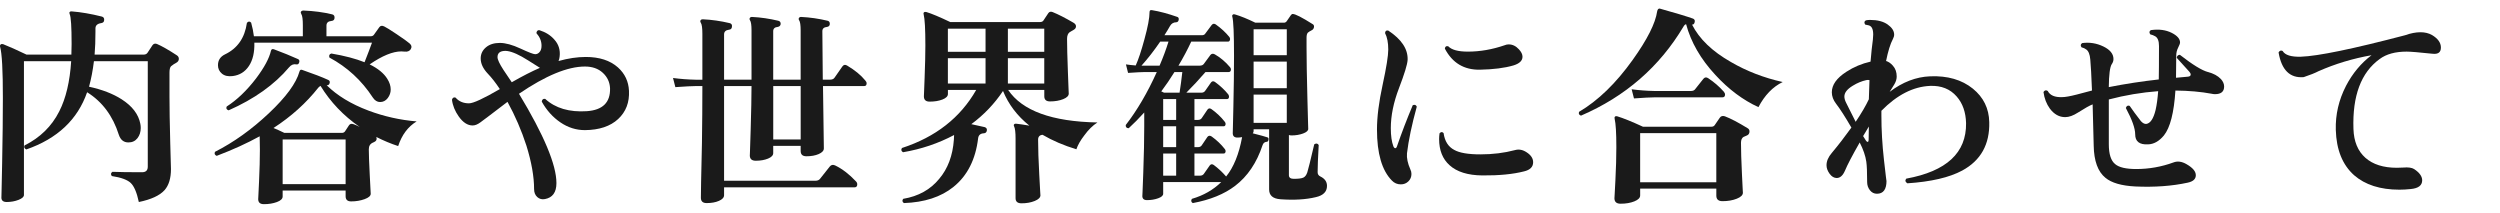 <?xml version="1.0" encoding="UTF-8"?>
<svg id="_レイヤー_2" xmlns="http://www.w3.org/2000/svg" version="1.1" viewBox="0 0 211.525 18">
  <!-- Generator: Adobe Illustrator 29.3.1, SVG Export Plug-In . SVG Version: 2.1.0 Build 151)  -->
  <defs>
    <style>
      .st0 {
        fill: #1a1a1a;
      }
    </style>
  </defs>
  <g id="_レイヤー_1-2">
    <path class="st0" d="M14.951,4.673c.12.072.181.174.181.306,0,.145-.078.259-.234.342-.108.049-.252.145-.432.288-.084.097-.126.276-.126.54v2.034c0,.972.021,2.241.062,3.807.042,1.566.063,2.338.063,2.313,0,.78-.181,1.374-.54,1.782-.408.456-1.135.792-2.179,1.008-.168-.792-.393-1.326-.675-1.603-.282-.275-.818-.474-1.61-.594-.108-.144-.091-.264.054-.359.552.023,1.386.035,2.502.035.324,0,.486-.155.486-.468V5.177h-4.555c-.096.78-.233,1.5-.414,2.16,1.104.24,2.022.594,2.754,1.062.9.576,1.429,1.267,1.584,2.07.024.12.036.24.036.36,0,.336-.093.624-.278.863-.187.24-.441.36-.766.36-.396,0-.666-.216-.81-.648-.504-1.596-1.398-2.796-2.683-3.6-.804,2.316-2.52,3.931-5.147,4.842-.168-.084-.216-.198-.145-.342,1.32-.66,2.298-1.62,2.935-2.88.563-1.104.899-2.521,1.008-4.248h-3.996v11.322c0,.155-.153.294-.459.414-.306.119-.639.18-.999.18-.3,0-.45-.126-.45-.378,0,.191.021-.771.063-2.889s.062-3.963.062-5.535c.002-2.338-.077-3.779-.232-4.319-.024-.096-.009-.165.045-.207.054-.042.123-.051.207-.027.492.192,1.151.486,1.979.883h3.798c.013-.3.019-.601.019-.9,0-1.452-.054-2.292-.162-2.521-.036-.083-.036-.144,0-.18.036-.048.096-.065.18-.054.769.061,1.608.204,2.521.432.155.036.228.133.216.288,0,.156-.084.246-.252.271-.324.048-.486.197-.486.449v.307c0,.684-.023,1.32-.071,1.908h4.157c.145,0,.252-.055.324-.162.096-.156.234-.366.414-.63.096-.133.222-.168.378-.108.42.18.979.498,1.674.954h0Z"/>
    <path class="st0" d="M35.254,10.271c-.731.444-1.254,1.141-1.565,2.088-.624-.203-1.242-.462-1.854-.773.084.216,0,.372-.252.468s-.378.288-.378.576c0,.42.027,1.155.081,2.205s.081,1.568.081,1.557c0,.18-.174.333-.521.459-.349.126-.727.189-1.135.189-.312,0-.468-.145-.468-.433v-.485h-5.328v.504c0,.191-.162.348-.485.468-.324.12-.69.18-1.099.18-.324,0-.485-.144-.485-.432,0,.048.023-.441.071-1.467.048-1.026.072-1.936.072-2.728,0-.504-.006-.876-.018-1.116-1.068.589-2.28,1.141-3.637,1.656-.168-.072-.216-.186-.144-.342,1.584-.804,3.102-1.89,4.554-3.258s2.316-2.544,2.592-3.528c.036-.144.114-.191.234-.144.972.336,1.704.618,2.196.846.119.048.162.138.126.27-.036.133-.12.192-.252.181.888.876,2.063,1.59,3.527,2.142,1.308.492,2.67.799,4.086.918h.001ZM34.75,4.17c-.107.156-.276.222-.504.198-.096-.013-.192-.019-.288-.019-.72,0-1.614.366-2.682,1.098.708.349,1.206.757,1.494,1.225.191.3.288.6.288.899,0,.265-.084.508-.252.729-.169.222-.385.333-.648.333-.24,0-.444-.126-.612-.378-.947-1.452-2.172-2.58-3.672-3.384-.06-.181-.006-.294.162-.343,1.128.192,2.063.438,2.809.738.275-.695.485-1.248.63-1.656h-9.954c.023.816-.129,1.474-.459,1.972s-.789.782-1.377.854c-.385.048-.688-.021-.909-.207-.223-.186-.333-.423-.333-.711,0-.42.198-.726.594-.918,1.056-.504,1.674-1.392,1.854-2.664.119-.144.239-.149.359-.018.108.384.187.768.234,1.151h4.14v-.936c0-.492-.042-.804-.126-.937-.048-.071-.06-.138-.036-.197.036-.072.108-.108.217-.108.888.036,1.697.145,2.43.324.144.036.21.138.198.306-.013.156-.103.24-.271.252-.276.024-.414.156-.414.396v.899h3.727c.132,0,.228-.041.288-.126.119-.168.27-.378.449-.63.097-.144.24-.168.433-.071.155.071.507.291,1.053.656.546.366.906.624,1.08.774s.207.314.099.495v.004ZM25.319,5.267c-.036.145-.12.204-.252.18-.229-.048-.433.036-.612.252-1.236,1.465-2.94,2.677-5.112,3.637-.18-.061-.233-.168-.161-.324.875-.563,1.703-1.355,2.483-2.376.696-.924,1.116-1.704,1.26-2.34.036-.132.12-.174.252-.126.769.288,1.446.563,2.034.828.108.048.145.138.108.27h0ZM30.431,10.739c-1.368-.947-2.473-2.105-3.312-3.474-.061.036-.12.084-.18.145-1.032,1.308-2.298,2.447-3.798,3.42.239.096.546.233.918.414h4.859c.12,0,.21-.042.271-.126.096-.156.21-.33.342-.522.084-.12.21-.15.378-.09.145.048.317.126.522.233ZM29.243,15.582v-3.78h-5.328v3.78h5.328Z"/>
    <path class="st0" d="M53.218,7.679c.048.984-.258,1.782-.918,2.394-.66.612-1.596.925-2.808.937-.744,0-1.438-.219-2.079-.657-.643-.438-1.167-1.022-1.575-1.755.024-.18.12-.258.288-.234.864.792,2.04,1.141,3.528,1.044,1.344-.096,1.998-.743,1.962-1.943-.024-.516-.229-.951-.612-1.305-.384-.354-.888-.531-1.512-.531-1.464,0-3.324.768-5.58,2.304,2.112,3.492,3.168,6.012,3.168,7.56,0,.78-.324,1.23-.972,1.351-.252.048-.469-.009-.648-.171-.18-.162-.27-.387-.27-.675,0-1.057-.217-2.28-.648-3.673-.42-1.296-.954-2.531-1.602-3.708-.276.205-.805.606-1.584,1.206-.24.181-.478.357-.711.531-.234.174-.453.261-.657.261-.421,0-.811-.252-1.17-.756-.324-.456-.517-.93-.576-1.422.048-.168.149-.228.306-.18.276.324.654.485,1.134.485.36,0,1.23-.401,2.61-1.205-.349-.528-.69-.966-1.026-1.314-.396-.42-.594-.846-.594-1.278,0-.371.146-.684.441-.936.294-.252.687-.378,1.179-.378.479,0,1.062.159,1.746.477s1.098.478,1.242.478c.168,0,.306-.078.414-.234.084-.12.126-.281.126-.486,0-.384-.145-.737-.433-1.062,0-.072.024-.135.072-.189s.108-.074.18-.062c.528.168.948.432,1.261.792.371.408.521.894.449,1.458-.012.12-.042.24-.09.36.816-.229,1.584-.343,2.305-.343,1.151,0,2.058.295,2.718.882.588.528.899,1.188.936,1.98v-.003ZM45.695,5.735h-.019c-.828-.527-1.332-.84-1.512-.936-.672-.372-1.188-.534-1.548-.486-.349.036-.522.21-.522.522,0,.204.168.563.504,1.08.229.348.462.695.702,1.044.9-.516,1.698-.924,2.395-1.225h0Z"/>
    <path class="st0" d="M73.217,6.815c.072.084.108.162.108.234,0,.156-.072.234-.217.234h-3.474l.072,5.273c0,.192-.145.352-.433.478s-.636.188-1.044.188c-.323,0-.485-.149-.485-.45v-.432h-2.322v.612c0,.191-.147.348-.441.468s-.639.18-1.035.18c-.336,0-.504-.149-.504-.45,0,.097.024-.623.072-2.16.048-1.596.072-2.831.072-3.707h-2.322v8.01h7.722c.181,0,.312-.055.396-.162.228-.288.504-.636.828-1.044.12-.145.27-.174.45-.09.6.288,1.188.737,1.764,1.35.072.072.108.156.108.252,0,.168-.079.252-.234.252h-11.034v.666c0,.192-.144.352-.432.478s-.637.188-1.044.188c-.324,0-.486-.15-.486-.45,0,.036.006-.408.018-1.332.024-1.08.048-2.184.072-3.312.024-1.645.036-3.246.036-4.806h-.576c-.288,0-.857.029-1.71.09l-.198-.774c.637.084,1.272.132,1.908.145h.576v-3.87c0-.492-.042-.804-.126-.937-.061-.084-.066-.162-.018-.233.035-.048.096-.072.18-.072.756.036,1.512.144,2.268.324.156.035.223.138.198.306-.012.156-.096.24-.252.252-.276.036-.414.168-.414.396v3.834h2.322V2.567c0-.443-.042-.726-.126-.846-.048-.072-.054-.138-.019-.198.036-.06.097-.09.181-.09.743.036,1.487.145,2.231.324.145.036.21.132.198.288-.024.132-.108.21-.252.233-.252.024-.378.145-.378.36v4.104h2.322V2.567c0-.443-.043-.726-.126-.846-.049-.072-.055-.138-.019-.198s.096-.09.181-.09c.756.036,1.505.145,2.25.324.132.036.191.132.18.288-.013.132-.09.21-.234.233-.264.024-.396.145-.396.36,0,.708.012,2.076.036,4.104h.594c.191,0,.324-.055.396-.162.181-.264.402-.582.666-.954.108-.156.246-.181.414-.072.648.384,1.158.804,1.53,1.26h.002ZM67.746,11.801v-4.518h-2.322v4.518h2.322Z"/>
    <path class="st0" d="M92.855,10.361c-.396.252-.768.618-1.116,1.099-.324.42-.546.81-.666,1.17-1.068-.324-2.021-.732-2.861-1.225-.252.024-.378.162-.378.414,0,.757.032,1.746.099,2.971.065,1.224.099,1.8.099,1.728,0,.192-.162.354-.485.486-.324.132-.696.198-1.116.198-.336,0-.504-.145-.504-.433v-5.04c0-.527-.042-.876-.126-1.044-.036-.072-.033-.129.009-.171s.104-.057.188-.045c.24.024.606.078,1.099.162-1.021-.816-1.765-1.794-2.232-2.935-.731,1.093-1.626,2.028-2.682,2.809.516.107.894.192,1.134.252.145.048.204.144.18.288-.023.144-.107.222-.252.233-.288.013-.449.15-.485.414-.216,1.801-.912,3.175-2.088,4.122-1.057.853-2.455,1.308-4.194,1.368-.145-.107-.162-.228-.054-.36,1.283-.216,2.298-.779,3.042-1.691.731-.864,1.146-1.968,1.241-3.312.013-.144.019-.275.019-.396-1.332.708-2.772,1.194-4.32,1.458-.156-.096-.186-.216-.09-.36,2.844-.924,4.938-2.562,6.282-4.914h-2.395v.342c0,.192-.152.349-.459.469-.306.12-.669.18-1.089.18-.324,0-.485-.149-.485-.45,0,.024.021-.507.062-1.593s.063-1.989.063-2.709c0-1.38-.049-2.256-.145-2.628-.024-.084-.012-.145.036-.18.048-.036.114-.042.198-.019.443.133,1.115.414,2.016.846h7.596c.12,0,.21-.035.271-.107l.432-.648c.084-.119.204-.149.36-.09.479.192,1.067.492,1.764.9.145.084.216.186.216.306s-.06.216-.18.288-.234.138-.342.198c-.156.107-.234.3-.234.576,0,.6.024,1.536.072,2.808.048,1.272.072,1.878.072,1.818,0,.191-.159.351-.478.477-.317.126-.687.189-1.106.189-.324,0-.486-.145-.486-.433v-.54h-3.06c1.188,1.765,3.708,2.683,7.56,2.754h-.002ZM83.387,4.385v-1.962h-3.187v1.962h3.187ZM83.387,7.067v-2.142h-3.187v2.142h3.187ZM88.355,4.385v-1.962h-3.078v1.962h3.078ZM88.355,7.067v-2.142h-3.078v2.142h3.078Z"/>
    <path class="st0" d="M112.277,15.725c0,.492-.312.811-.937.954-.84.204-1.842.264-3.006.18-.636-.048-.954-.323-.954-.828v-5.094h-1.313v.162c0,.061-.024.12-.072.18.66.169,1.074.282,1.242.343.084.023.114.096.09.216-.024.107-.078.162-.162.162-.168.012-.282.107-.342.288-.492,1.487-1.267,2.634-2.322,3.438-.912.696-2.105,1.182-3.582,1.458-.144-.096-.168-.216-.071-.36.983-.287,1.812-.762,2.483-1.422h-4.914v.99c0,.156-.144.285-.432.387-.288.103-.601.153-.937.153-.264,0-.396-.12-.396-.36,0,.156.027-.507.081-1.988.054-1.482.081-2.781.081-3.897v-1.17c-.456.504-.895.948-1.314,1.332-.18,0-.264-.09-.252-.27.96-1.236,1.836-2.73,2.628-4.482h-1.044c-.228,0-.689.024-1.386.072l-.18-.721c.228.036.504.066.828.091.228-.504.474-1.242.737-2.215.288-1.044.433-1.812.433-2.304,0-.06.015-.104.045-.135.029-.03.081-.039.152-.027.66.108,1.38.301,2.16.576.096.036.132.12.108.252-.024.12-.09.187-.198.198-.24,0-.42.107-.54.324-.12.216-.276.474-.468.773h3.168c.144,0,.246-.054.306-.162.156-.216.33-.449.522-.701.096-.12.21-.139.342-.055.456.324.84.679,1.152,1.062.06.084.077.168.054.252-.024.096-.078.144-.162.144h-3.114c-.312.673-.672,1.351-1.08,2.034h1.801c.155,0,.27-.048.342-.144.191-.252.378-.505.558-.757.096-.119.222-.138.378-.054.48.276.906.637,1.278,1.08.072.084.096.174.072.271-.024.096-.084.144-.181.144h-1.962c-.528.612-1.068,1.194-1.62,1.746h1.278c.132,0,.234-.048.306-.145.204-.3.372-.54.504-.72.097-.12.21-.132.343-.036.432.312.804.66,1.115,1.044.061.097.078.187.055.271-.024.084-.078.126-.162.126h-2.754v1.764h.306c.132,0,.234-.048.306-.144.204-.312.366-.552.486-.721.096-.132.216-.144.36-.035.432.312.798.66,1.098,1.044.072.084.096.174.072.27-.024.084-.078.126-.162.126h-2.466v1.764h.306c.132,0,.234-.047.306-.144.204-.3.366-.54.486-.72.096-.12.216-.132.36-.036.432.312.798.66,1.098,1.044.072.084.096.174.072.27-.024.085-.078.126-.162.126h-2.466v1.872h.485c.133,0,.234-.048.307-.144.204-.3.372-.54.504-.72.096-.12.21-.132.342-.036.372.276.72.6,1.044.972.636-.78,1.086-1.89,1.351-3.33-.145.024-.276.036-.396.036-.264,0-.396-.126-.396-.378,0,.12.018-.633.054-2.259s.054-3.051.054-4.275c0-1.859-.048-2.964-.144-3.312-.024-.072-.013-.129.036-.171.048-.042.107-.052.18-.027.492.144,1.067.378,1.728.702h2.431c.083,0,.155-.036.216-.108.084-.12.204-.294.359-.521.048-.072.103-.108.162-.108.217,0,.78.288,1.692.864.084.048.12.126.108.233-.013.108-.061.192-.145.252-.204.108-.33.187-.378.234-.072.084-.108.223-.108.414v.828c0,1.032.024,2.466.072,4.302s.072,2.7.072,2.592c0,.156-.147.288-.441.396-.294.107-.621.162-.98.162-.072,0-.145-.012-.216-.036v3.402c0,.204.138.306.414.306.384,0,.65-.033.801-.1.149-.065.264-.216.342-.449.078-.234.272-1.023.585-2.367.156-.108.282-.09.378.054-.061,1.092-.09,1.86-.09,2.304,0,.169.078.288.234.36.371.18.558.444.558.792h0ZM98.867,3.521h-.702c-.516.756-1.044,1.435-1.584,2.034h1.53c.3-.695.552-1.374.756-2.034ZM100.037,6.095h-.666c-.348.564-.72,1.11-1.116,1.638l.234.108h1.314c.083-.516.161-1.098.233-1.746h0ZM99.515,10.145v-1.764h-1.099v1.764h1.099ZM99.515,12.449v-1.764h-1.099v1.764h1.099ZM99.515,14.861v-1.872h-1.099v1.872h1.099ZM108.875,4.673v-2.196h-2.808v2.196h2.808ZM108.875,7.463v-2.25h-2.808v2.25h2.808ZM108.875,10.397v-2.394h-2.808v2.394h2.808Z"/>
    <path class="st0" d="M119.873,9.029c-.42,1.524-.696,2.839-.828,3.942-.036.396.06.853.288,1.368.06.12.09.246.09.378,0,.252-.087.462-.261.63s-.387.252-.639.252c-.301,0-.553-.108-.757-.324-.84-.852-1.26-2.292-1.26-4.319,0-1.057.159-2.316.478-3.78.317-1.464.477-2.46.477-2.988,0-.576-.09-1.038-.27-1.386.012-.18.102-.252.27-.216,1.128.744,1.674,1.572,1.638,2.483-.023.385-.267,1.18-.729,2.386s-.693,2.337-.693,3.393c0,.636.072,1.146.216,1.53.048.107.103.162.162.162.061,0,.108-.055.145-.162.384-1.116.828-2.274,1.332-3.475.168-.071.281-.029.342.126h0ZM129.161,12.881c.372.24.558.521.558.846,0,.396-.258.654-.773.774-.937.24-2.112.354-3.528.342-1.224-.012-2.148-.3-2.771-.864-.589-.527-.883-1.266-.883-2.214,0-.155.012-.317.036-.486.12-.132.234-.138.342-.018.097.684.396,1.158.9,1.422.443.252,1.182.378,2.214.378,1.044,0,2.017-.12,2.916-.359.336-.097.666-.036.99.18h-.001ZM128.512,4.17c.204.216.307.426.307.63,0,.336-.259.582-.774.738-.744.216-1.686.336-2.826.359-1.344.024-2.334-.569-2.97-1.782.023-.18.12-.245.288-.197.288.3.84.45,1.656.45,1.031,0,2.069-.181,3.113-.54.108-.048.223-.072.343-.072.323,0,.611.138.863.414h0Z"/>
    <path class="st0" d="M150.833,6.941c-.84.408-1.524,1.116-2.052,2.124-1.309-.6-2.521-1.506-3.637-2.718-1.248-1.344-2.076-2.778-2.483-4.302-.084.024-.156.09-.217.198-2.027,3.408-4.92,5.922-8.676,7.542-.168-.061-.222-.168-.162-.324,1.608-.948,3.12-2.412,4.536-4.393,1.236-1.728,1.926-3.096,2.07-4.104.036-.18.114-.258.234-.234,1.331.372,2.268.654,2.808.847.132.06.174.168.126.323-.036.133-.108.192-.216.181.611,1.212,1.71,2.268,3.294,3.168,1.319.768,2.777,1.332,4.374,1.691h0ZM147.864,10.847c.107.061.161.15.161.271,0,.18-.084.3-.252.359-.071.024-.155.061-.252.108-.144.084-.216.252-.216.504,0,.636.027,1.512.081,2.628s.081,1.644.081,1.584c0,.204-.174.375-.522.513s-.75.207-1.205.207c-.349,0-.522-.156-.522-.468v-.594h-6.444v.576c0,.203-.165.371-.495.504-.33.132-.717.197-1.16.197-.349,0-.522-.155-.522-.468,0,.048.027-.45.081-1.494s.081-1.985.081-2.826c0-1.199-.048-1.997-.144-2.394-.024-.084-.013-.146.035-.189.048-.041.108-.051.181-.026.516.156,1.242.45,2.178.882h5.796c.12,0,.21-.042.271-.126.107-.156.252-.366.432-.63.096-.145.24-.186.432-.126.48.18,1.122.516,1.927,1.008h-.003ZM145.847,7.752c.072.084.108.168.108.252,0,.156-.078.233-.234.233h-5.76c-.3,0-.87.03-1.71.091l-.198-.774c.636.084,1.271.132,1.908.144h3.114c.168,0,.288-.054.359-.161.264-.336.492-.624.685-.864.119-.145.258-.162.414-.054.491.323.93.701,1.313,1.134h0ZM145.217,15.42v-4.158h-6.444v4.158h6.444Z"/>
    <path class="st0" d="M168.311,10.326c.048,1.884-.714,3.252-2.286,4.104-1.092.588-2.64.948-4.644,1.08-.181-.12-.21-.252-.09-.396,3.407-.623,5.094-2.189,5.058-4.697-.024-.924-.288-1.675-.792-2.25-.552-.636-1.303-.937-2.25-.9-1.429.061-2.802.763-4.122,2.106v.396c0,1.224.072,2.476.216,3.753.145,1.278.216,1.869.216,1.773,0,.731-.27,1.098-.81,1.098-.24,0-.438-.099-.594-.297-.156-.198-.234-.429-.234-.693,0-.828-.024-1.403-.072-1.728-.071-.492-.258-1.032-.558-1.62-.637,1.116-1.05,1.908-1.242,2.376-.18.42-.414.63-.702.63-.228,0-.429-.12-.603-.36-.174-.239-.261-.479-.261-.72,0-.348.149-.695.449-1.044.552-.659,1.104-1.374,1.656-2.142-.528-.912-.96-1.584-1.296-2.017-.24-.312-.36-.636-.36-.972,0-.624.408-1.2,1.225-1.728.624-.408,1.308-.696,2.052-.864.06-.732.126-1.356.198-1.872.071-.612,0-.99-.216-1.134-.061-.048-.205-.09-.433-.126-.107-.156-.09-.276.054-.36.108-.023.229-.036.36-.036.624,0,1.119.129,1.485.387.365.259.549.544.549.855,0,.12-.036.246-.108.378-.216.408-.408,1.026-.575,1.854.203.06.396.191.575.396.217.24.324.546.324.918,0,.216-.066.436-.198.657s-.264.435-.396.639c1.092-.828,2.231-1.266,3.42-1.313,1.476-.061,2.682.288,3.618,1.044.899.731,1.361,1.674,1.386,2.826h0ZM158.177,6.779c-.084-.023-.174-.023-.271,0-.384.085-.762.24-1.134.469-.48.288-.72.594-.72.918,0,.156.048.33.144.521.264.528.534,1.068.811,1.62.491-.731.863-1.368,1.116-1.908.012-.527.029-1.067.054-1.62ZM158.124,10.704c-.169.287-.331.558-.486.81.107.18.188.31.243.387.054.078.104.111.152.1s.072-.066.072-.162c.012-.276.019-.654.019-1.134h0Z"/>
    <path class="st0" d="M187.913,6.689c.181.204.271.414.271.63,0,.433-.259.648-.774.648-.096,0-.192-.012-.288-.036-.899-.168-1.92-.258-3.06-.27-.12,1.872-.444,3.138-.973,3.798-.407.492-.857.744-1.35.756-.72.036-1.08-.246-1.08-.846,0-.505-.264-1.248-.792-2.232.06-.18.168-.24.324-.18.216.323.534.756.954,1.296.155.168.306.246.45.233.348-.048.611-.443.792-1.188.096-.42.168-.948.216-1.584-1.416.107-2.809.342-4.176.702v3.798c0,.828.18,1.386.54,1.674.323.276.918.414,1.781.414,1.08,0,2.13-.186,3.15-.558.336-.132.702-.084,1.098.144.528.3.792.612.792.937s-.228.533-.684.63c-1.32.288-2.796.396-4.428.323-1.177-.06-2.022-.306-2.538-.737-.637-.516-.967-1.422-.99-2.719-.024-.792-.054-1.955-.09-3.491-.252.096-.66.323-1.225.684-.408.265-.773.396-1.098.396-.504,0-.936-.24-1.296-.721-.288-.396-.468-.863-.54-1.403.096-.156.216-.187.36-.091.191.372.6.547,1.224.522.252,0,.66-.072,1.224-.216.433-.108.864-.222,1.296-.342-.048-1.248-.096-2.124-.144-2.628-.036-.433-.15-.714-.342-.847-.108-.084-.24-.144-.396-.18-.107-.145-.09-.264.055-.36.623-.084,1.221.013,1.791.288.569.276.854.63.854,1.062,0,.155-.048.3-.144.432-.156.24-.24.889-.252,1.944,1.403-.276,2.813-.492,4.229-.648.012-.479.019-1.422.019-2.826,0-.432-.108-.708-.324-.828-.12-.071-.259-.126-.414-.161-.108-.156-.09-.276.054-.36.672-.096,1.26-.019,1.764.234.469.239.702.51.702.81,0,.084-.054.231-.162.441-.107.21-.161.435-.161.675,0,.78-.007,1.403-.019,1.872.36-.036.69-.066.99-.091.168-.012.252-.071.252-.18,0-.072-.036-.149-.108-.233-.312-.336-.666-.727-1.062-1.171-.013-.071.009-.135.062-.188.055-.054.117-.081.189-.081,1.08.84,1.872,1.326,2.376,1.458.468.12.834.318,1.098.594h.003Z"/>
    <path class="st0" d="M205.804,4.547c-1.128-.12-1.854-.18-2.178-.18-.96,0-1.722.21-2.286.63-1.572,1.14-2.31,3.113-2.214,5.922.036,1.056.372,1.866,1.008,2.43s1.524.846,2.664.846c.168,0,.349-.006.54-.018.42-.036.727.006.918.126.456.3.685.618.685.954,0,.432-.324.678-.973.738-.323.035-.642.054-.954.054-1.619,0-2.897-.408-3.834-1.224-.983-.876-1.5-2.154-1.548-3.835-.036-1.296.252-2.537.864-3.726.552-1.056,1.271-1.92,2.16-2.592-1.572.276-3.066.726-4.482,1.35-.3.156-.72.324-1.26.504-1.164.097-1.872-.6-2.124-2.088.084-.155.198-.198.342-.126.204.349.721.511,1.548.486,1.44-.048,4.38-.654,8.82-1.818.468-.168.9-.252,1.296-.252.372,0,.696.078.973.234.504.3.756.654.756,1.062s-.24.582-.721.522h0Z"/>
  </g>
</svg>